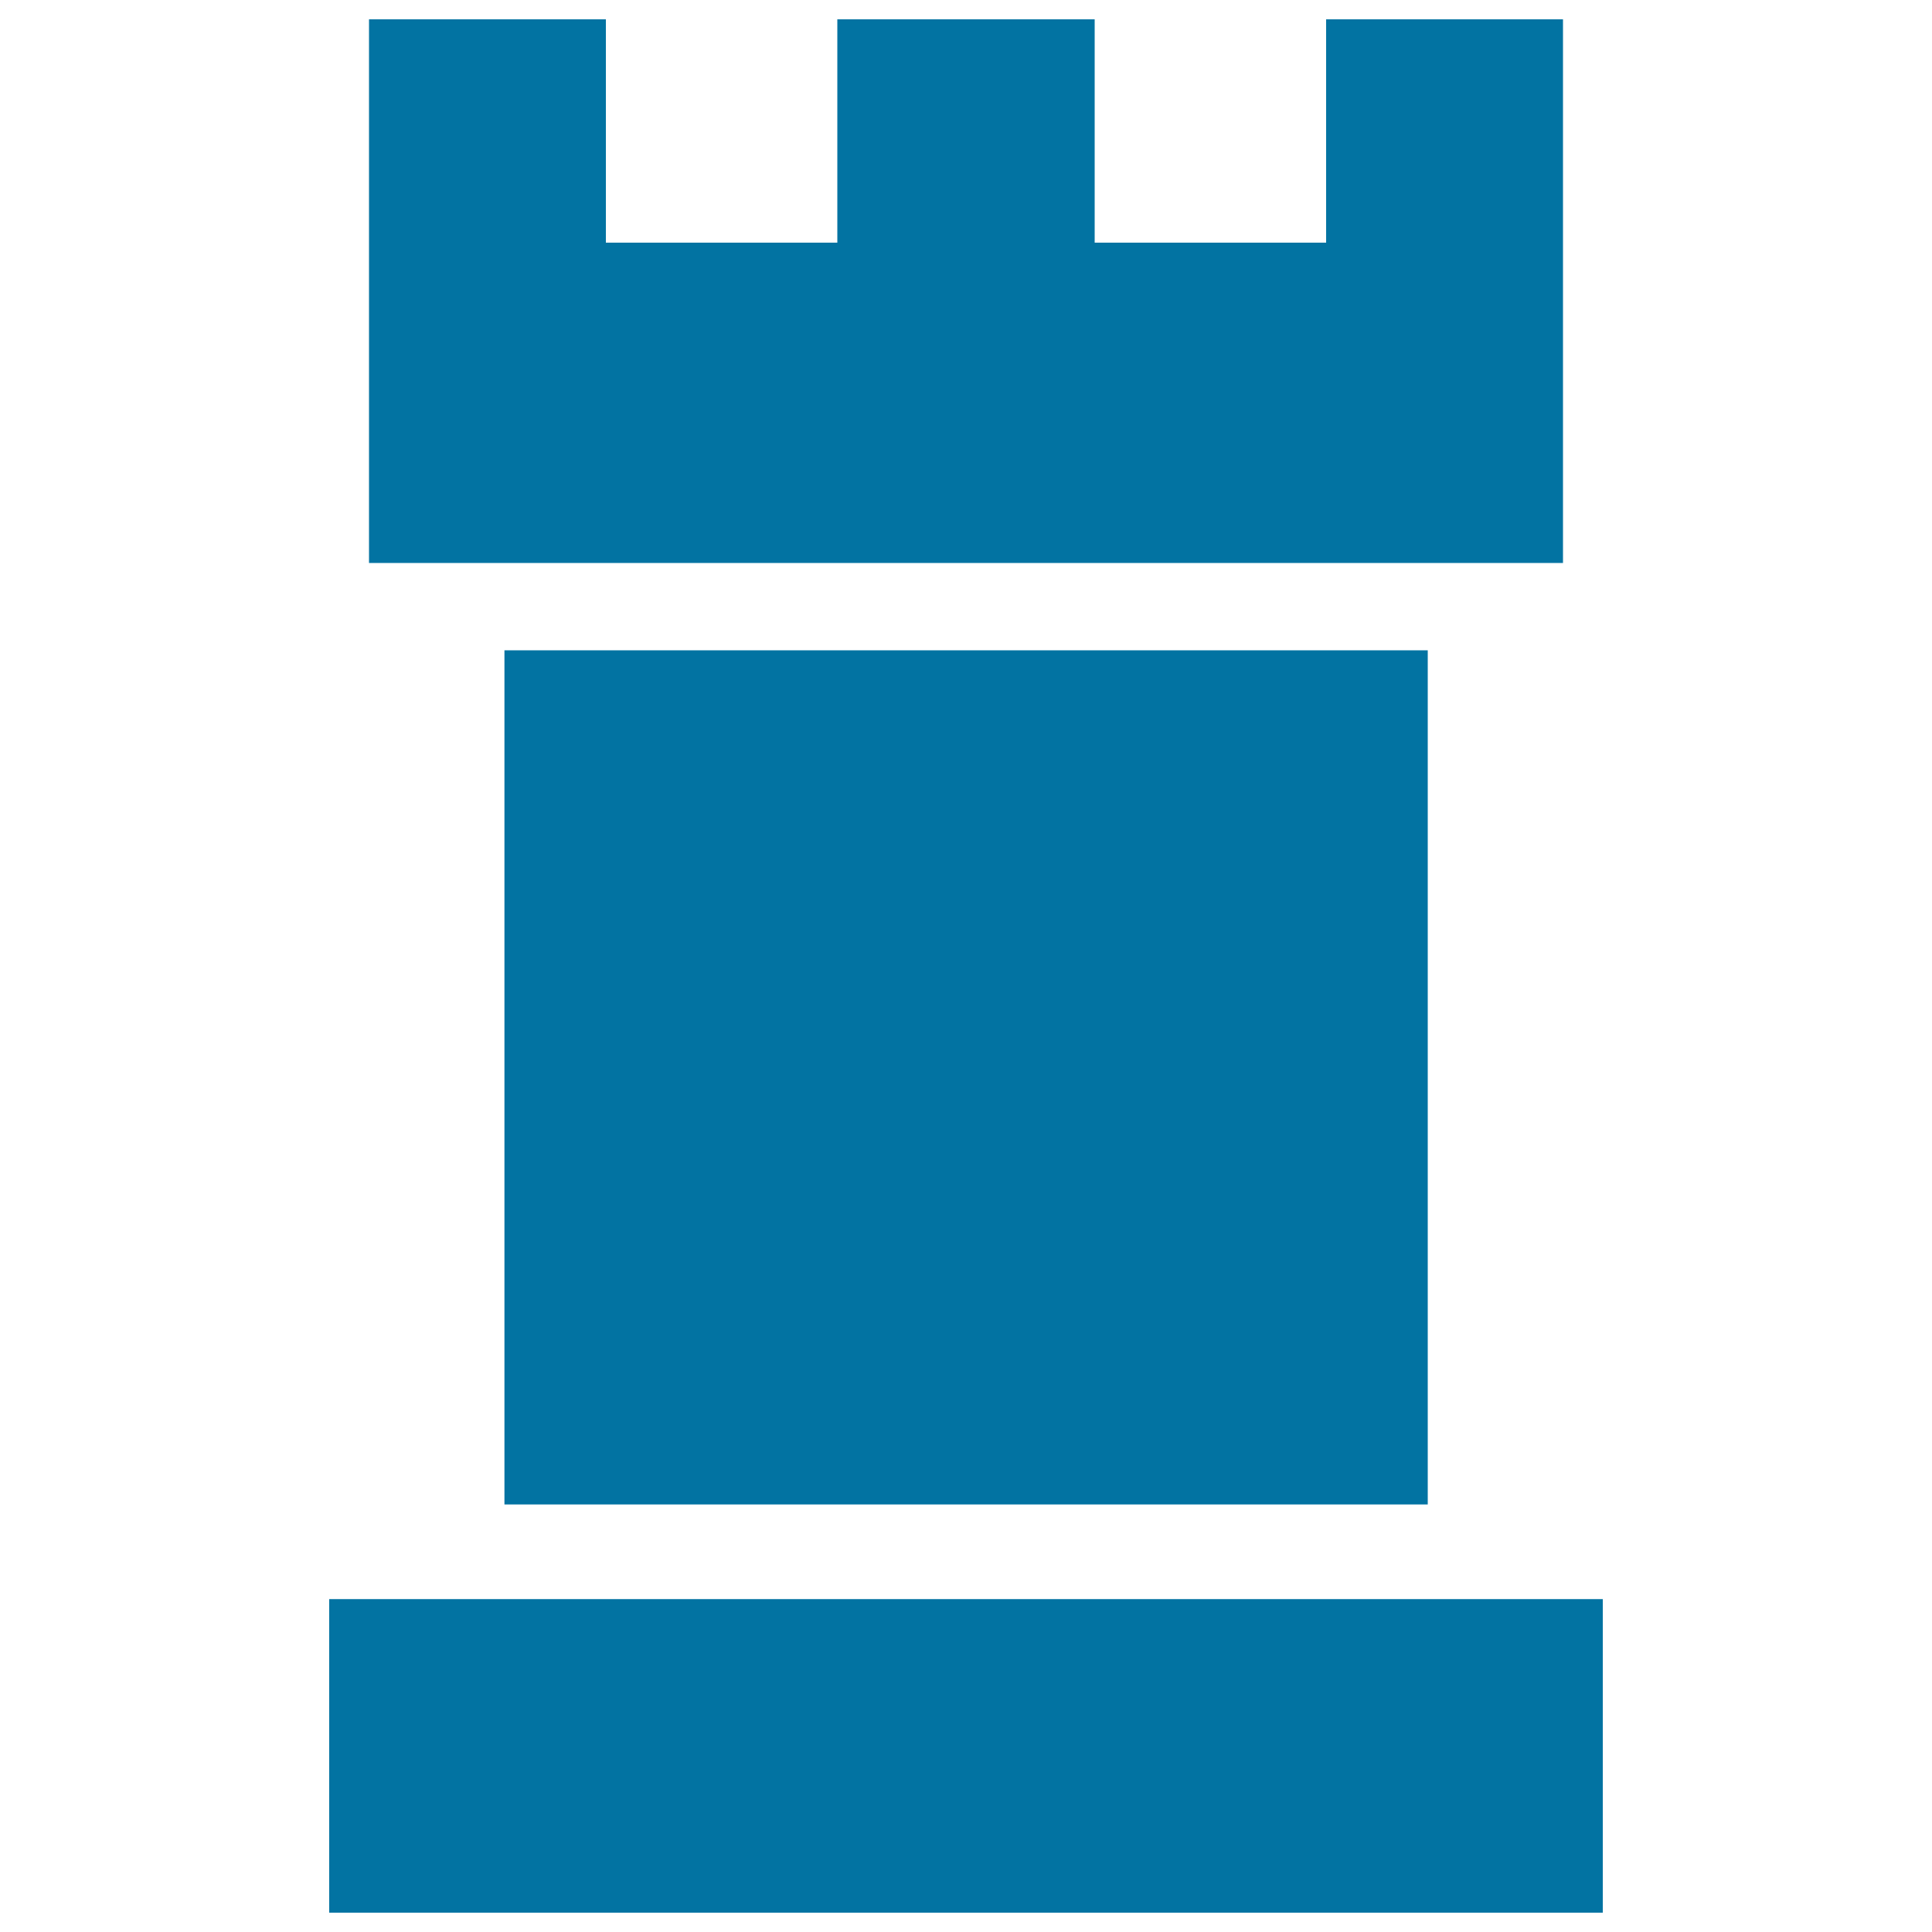 <svg xmlns="http://www.w3.org/2000/svg" viewBox="0 0 1000 1000" style="fill:#0273a2">
<title>Rook Black Chess Piece SVG icon</title>
<g><path d="M829.6,990H170.4V827.7h659.2V990z M739,336.6H261.1v442.1H739V336.6z M686.4,10v115.6H566.6V10H433.4v115.6H313.6V10H191v281.4h618V10H686.4z"/></g>
</svg>